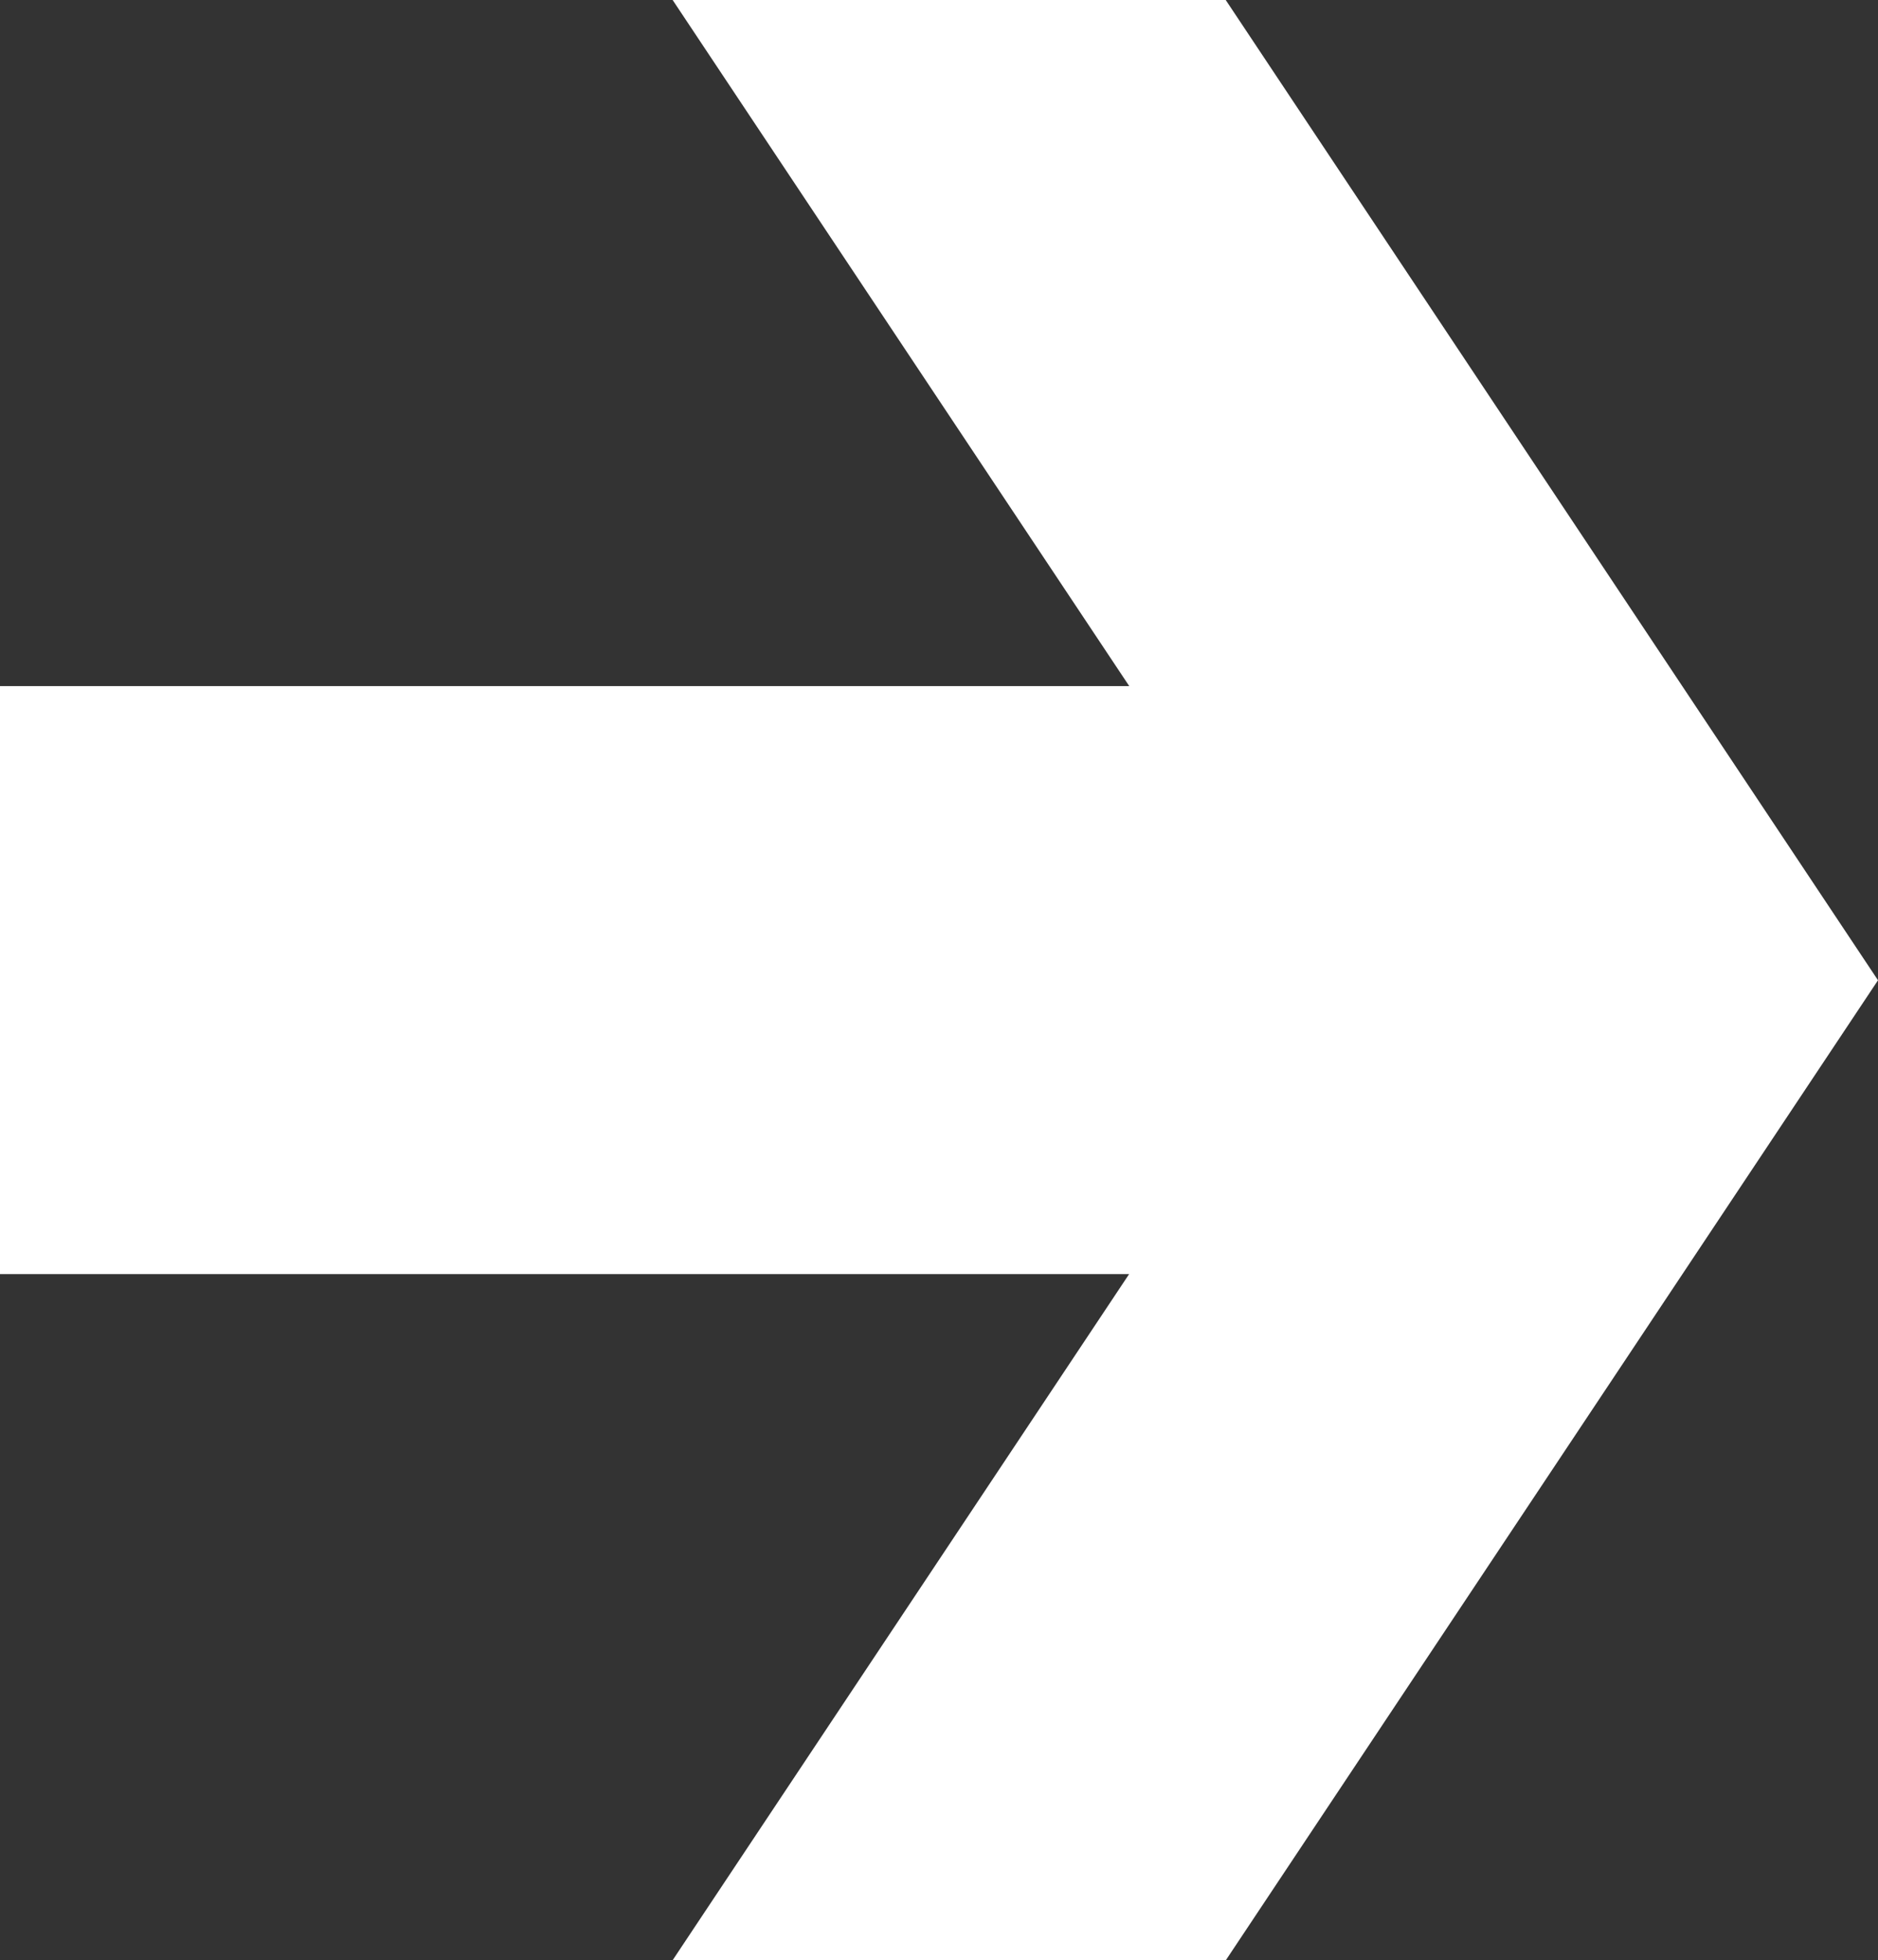 <svg id="arrow" xmlns="http://www.w3.org/2000/svg" width="29.463" height="30.74" viewBox="0 0 29.463 30.74">
  <rect x="0" y="0" width="29.463" height="30.74" fill="#333333" stroke="none"/>
  <path id="Path_86" data-name="Path 86" d="M33.748,38.56H51.464L44.3,27.8h8.677L63.211,43.173,52.979,58.541H44.3l7.162-10.76H33.748Z" transform="translate(-33.748 -27.801)" fill="#fff"/>
</svg>
